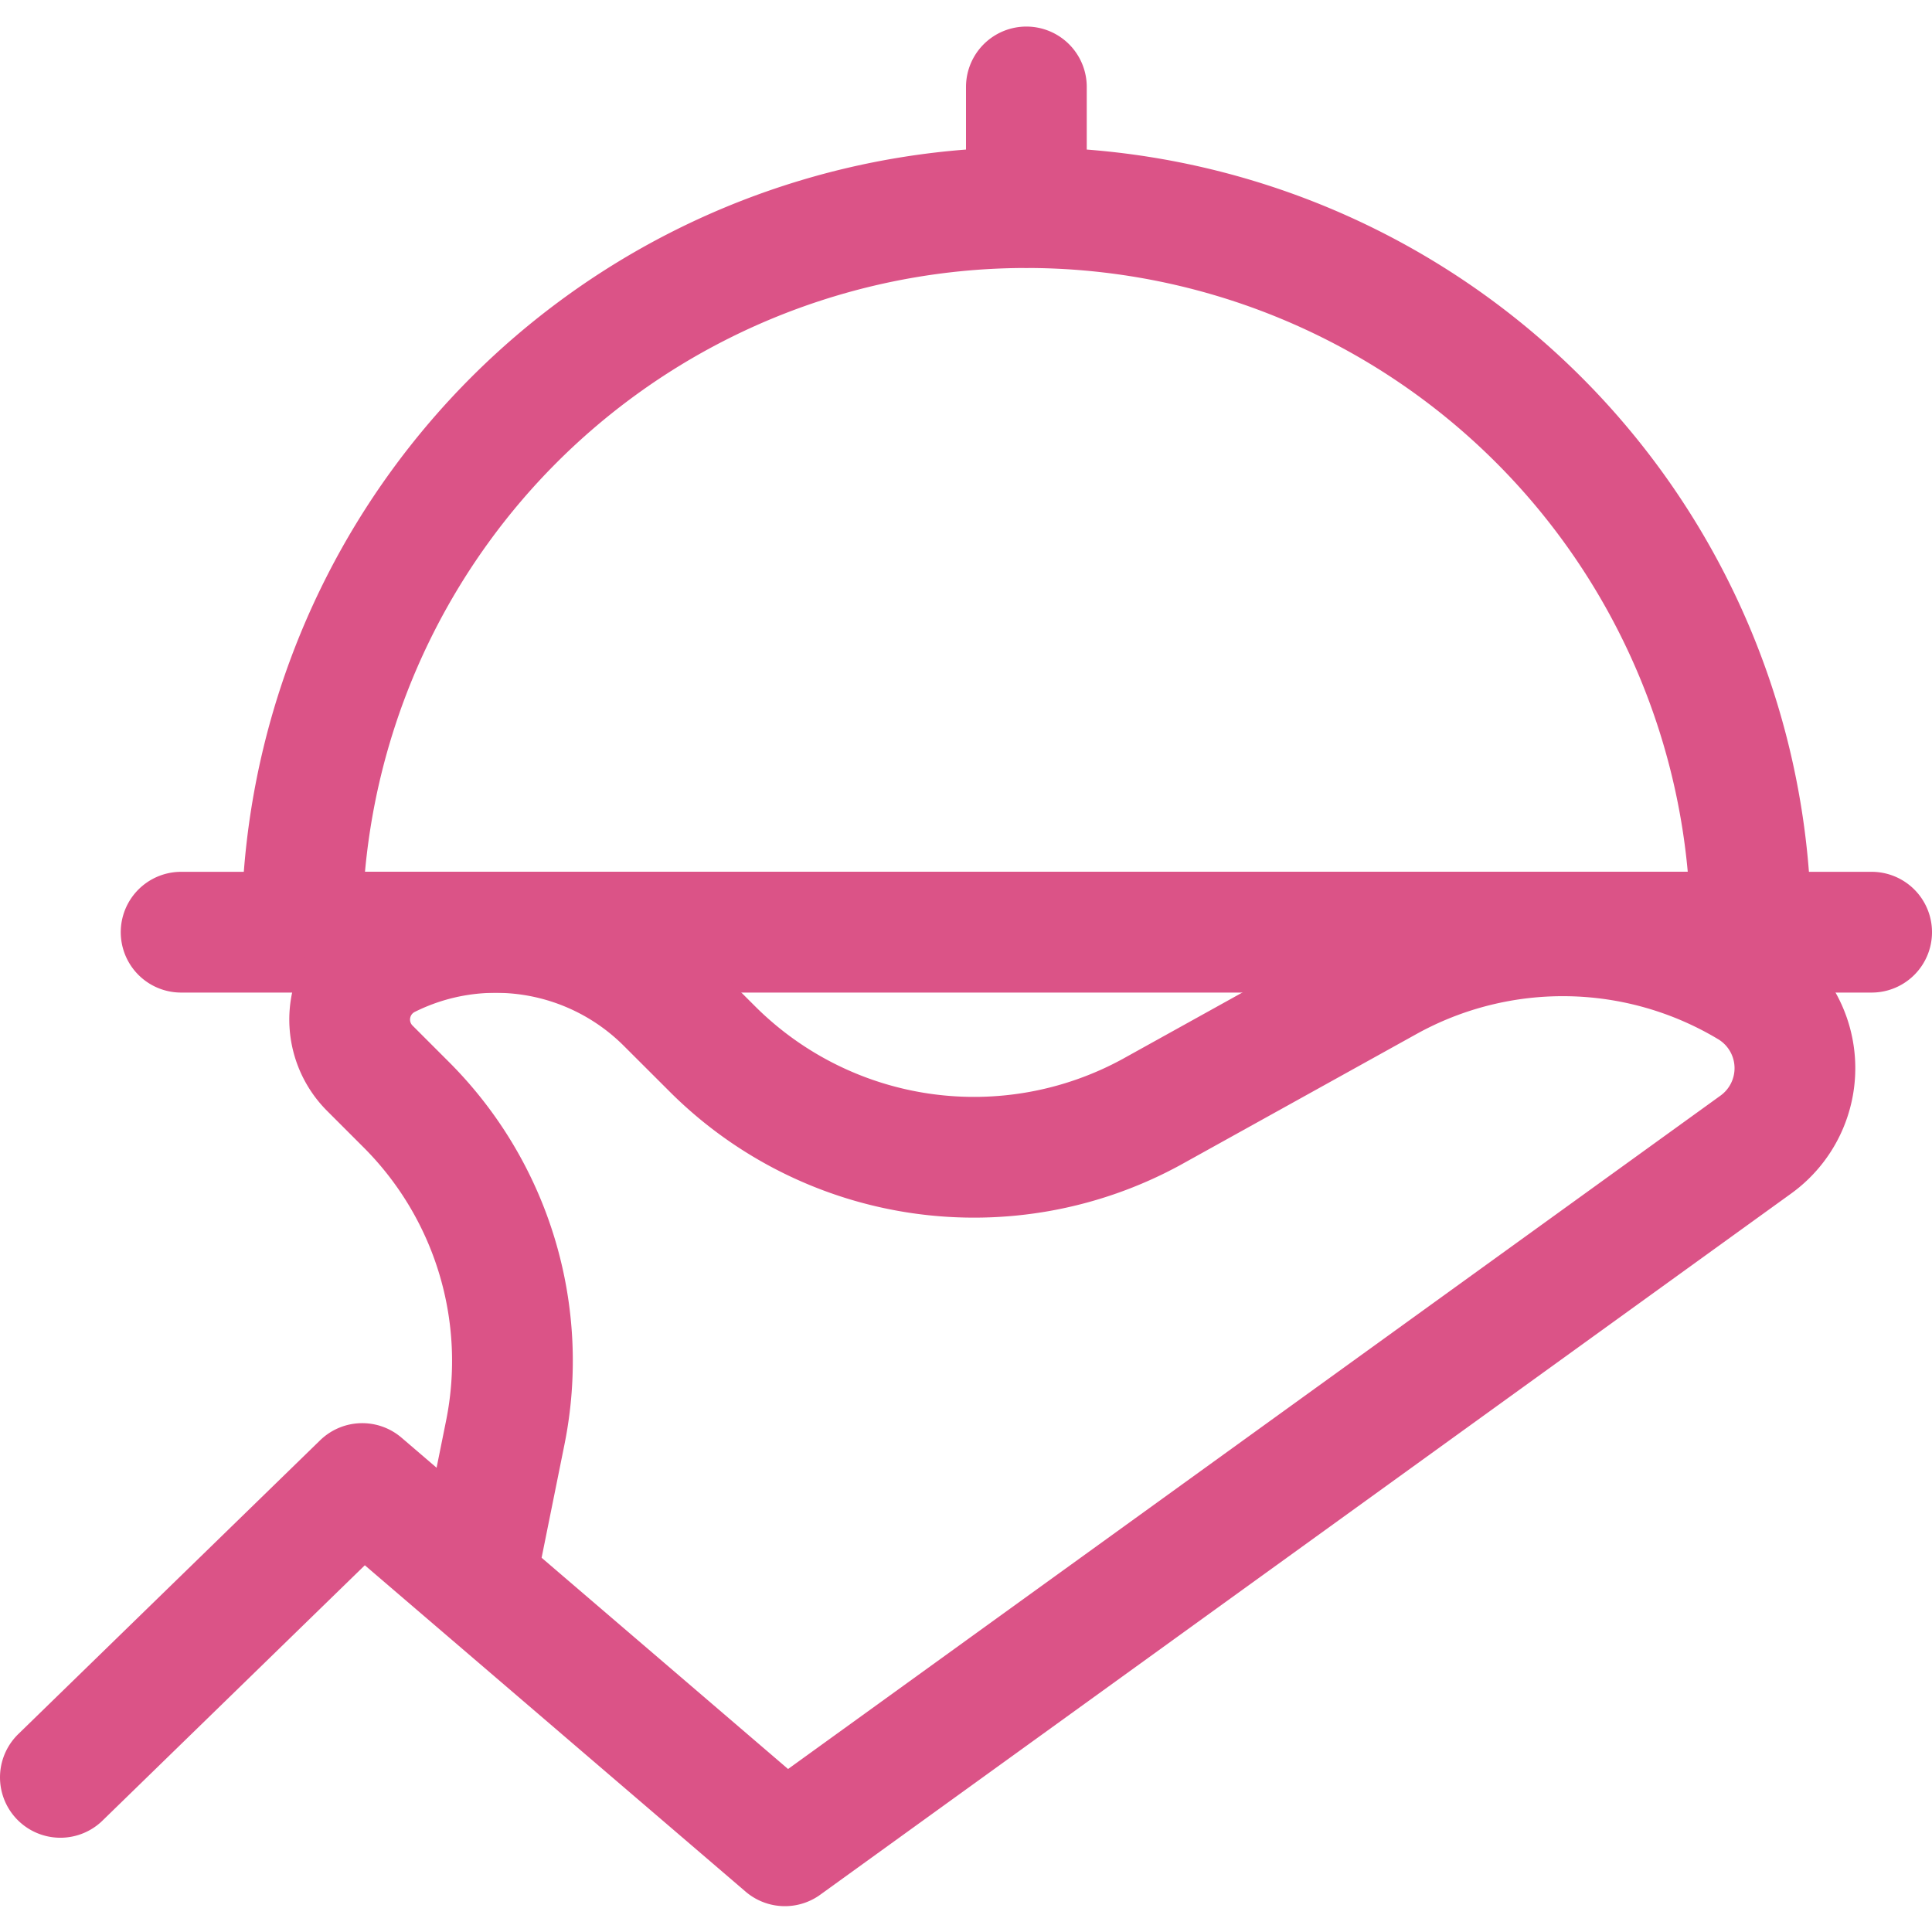 <svg viewBox="0 0 24 24" xmlns="http://www.w3.org/2000/svg"><g stroke-linecap="round" stroke-width="1.5" stroke="#DB5387" fill="none" stroke-linejoin="round"><path d="M3.75 11.579h0a9 9 0 0 1 18 0s0 0 0 0zm-1.5.001h21m-10.5-10.5v1.5"/><path d="M.75 22.079l3.75-3.65 5.25 4.5 12.062-8.711h0a1.17 1.17 0 0 0-.083-1.952v0h0a4.5 4.5 0 0 0-4.5-.075L14.3 13.816h0a4.6 4.6 0 0 1-5.434-.769l-.59-.589h0a3 3 0 0 0-3.46-.558v0h0a.856.856 0 0 0-.222 1.37l.458.458h0a4.5 4.5 0 0 1 1.226 4.062l-.372 1.843"/></g></svg>